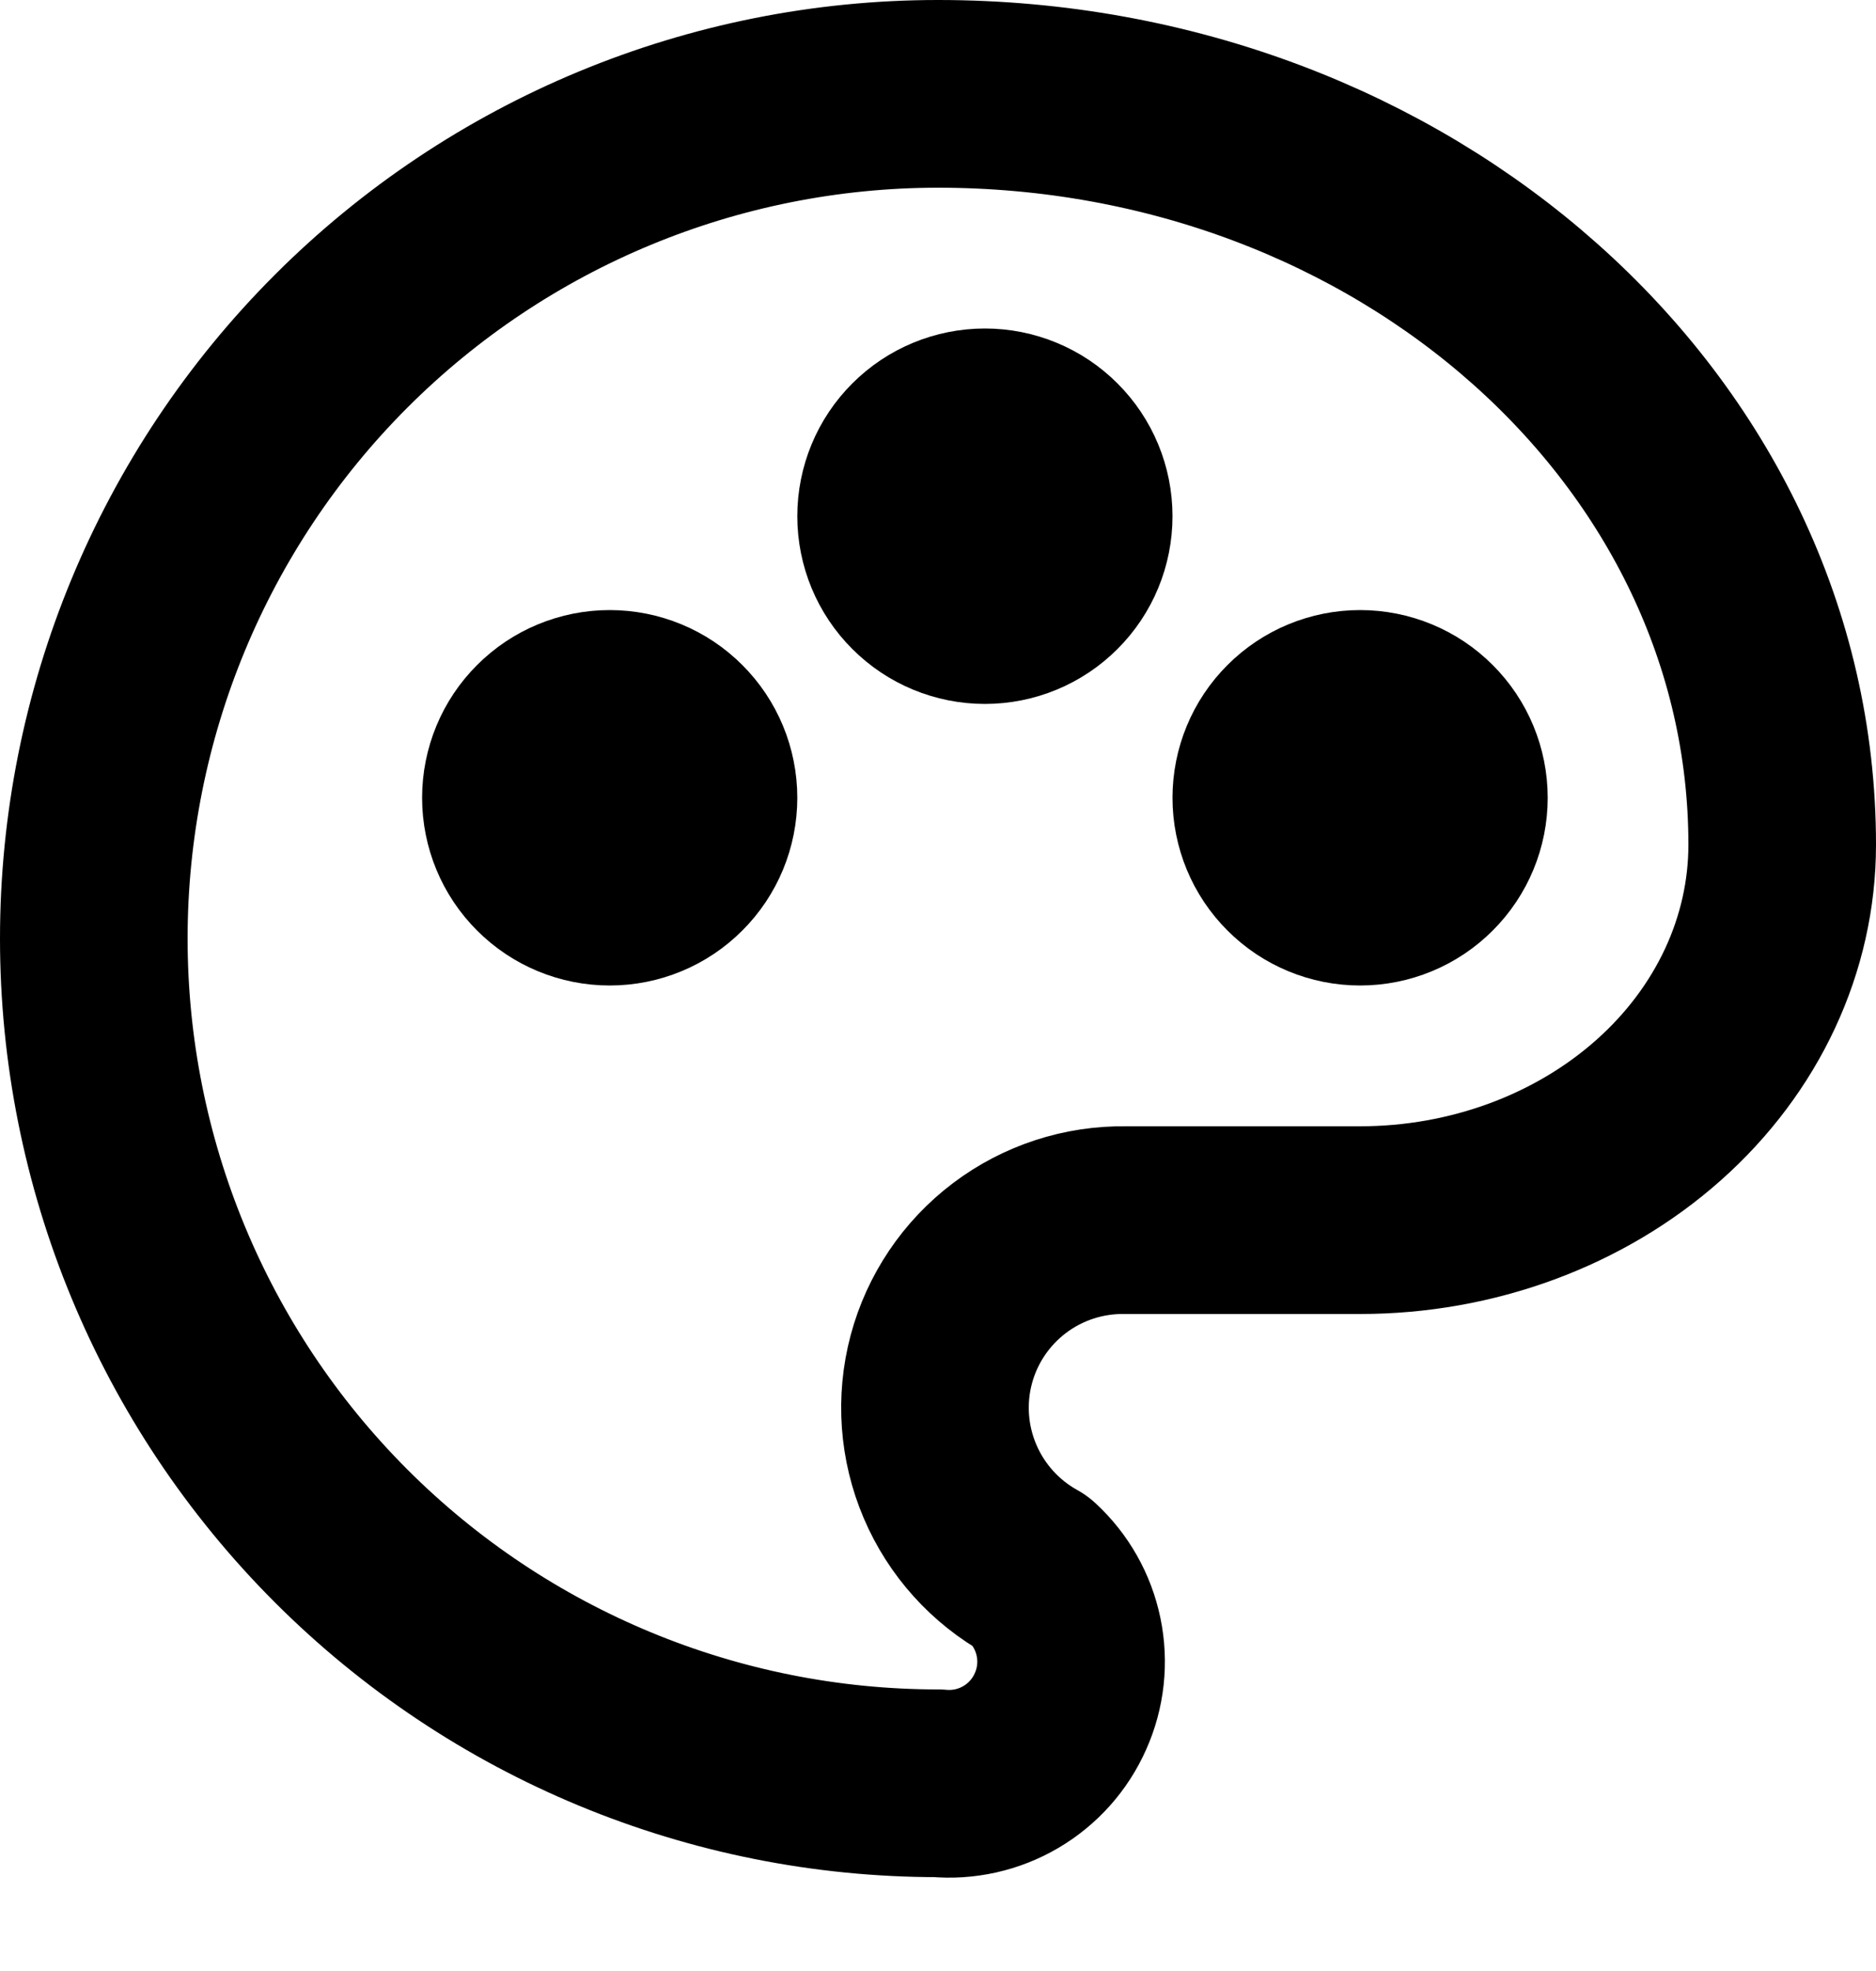 <svg width="20" height="21" viewBox="0 0 20 21" fill="none" xmlns="http://www.w3.org/2000/svg">
<path d="M10 19C7.613 19 5.324 18.052 3.636 16.364C1.948 14.676 1 12.387 1 10C1 7.613 1.948 5.324 3.636 3.636C5.324 1.948 7.613 1 10 1C14.97 1 19 4.582 19 9C19 10.06 18.526 11.078 17.682 11.828C16.838 12.578 15.693 13 14.5 13H12C11.554 12.993 11.118 13.135 10.762 13.404C10.406 13.673 10.15 14.053 10.035 14.484C9.92 14.915 9.953 15.373 10.128 15.783C10.303 16.194 10.61 16.534 11 16.75C11.2 16.934 11.337 17.176 11.392 17.442C11.447 17.709 11.417 17.985 11.306 18.233C11.196 18.482 11.011 18.689 10.776 18.827C10.542 18.964 10.271 19.025 10 19Z" stroke="black" stroke-width="2" stroke-linecap="round" stroke-linejoin="round"/>
<path d="M5.5 8.5C5.5 8.765 5.605 9.02 5.793 9.207C5.98 9.395 6.235 9.5 6.5 9.5C6.765 9.5 7.02 9.395 7.207 9.207C7.395 9.02 7.5 8.765 7.5 8.5C7.5 8.235 7.395 7.98 7.207 7.793C7.02 7.605 6.765 7.5 6.5 7.5C6.235 7.5 5.98 7.605 5.793 7.793C5.605 7.98 5.5 8.235 5.5 8.5Z" stroke="black" stroke-width="2" stroke-linecap="round" stroke-linejoin="round"/>
<path d="M9.5 5.5C9.5 5.765 9.605 6.02 9.793 6.207C9.98 6.395 10.235 6.5 10.5 6.5C10.765 6.5 11.02 6.395 11.207 6.207C11.395 6.02 11.5 5.765 11.5 5.5C11.5 5.235 11.395 4.98 11.207 4.793C11.02 4.605 10.765 4.5 10.5 4.5C10.235 4.5 9.98 4.605 9.793 4.793C9.605 4.98 9.5 5.235 9.5 5.5Z" stroke="black" stroke-width="2" stroke-linecap="round" stroke-linejoin="round"/>
<path d="M13.5 8.5C13.5 8.765 13.605 9.02 13.793 9.207C13.98 9.395 14.235 9.5 14.5 9.5C14.765 9.5 15.02 9.395 15.207 9.207C15.395 9.02 15.5 8.765 15.5 8.5C15.5 8.235 15.395 7.98 15.207 7.793C15.02 7.605 14.765 7.5 14.5 7.5C14.235 7.5 13.98 7.605 13.793 7.793C13.605 7.98 13.5 8.235 13.5 8.5Z" stroke="black" stroke-width="2" stroke-linecap="round" stroke-linejoin="round"/>
</svg>
